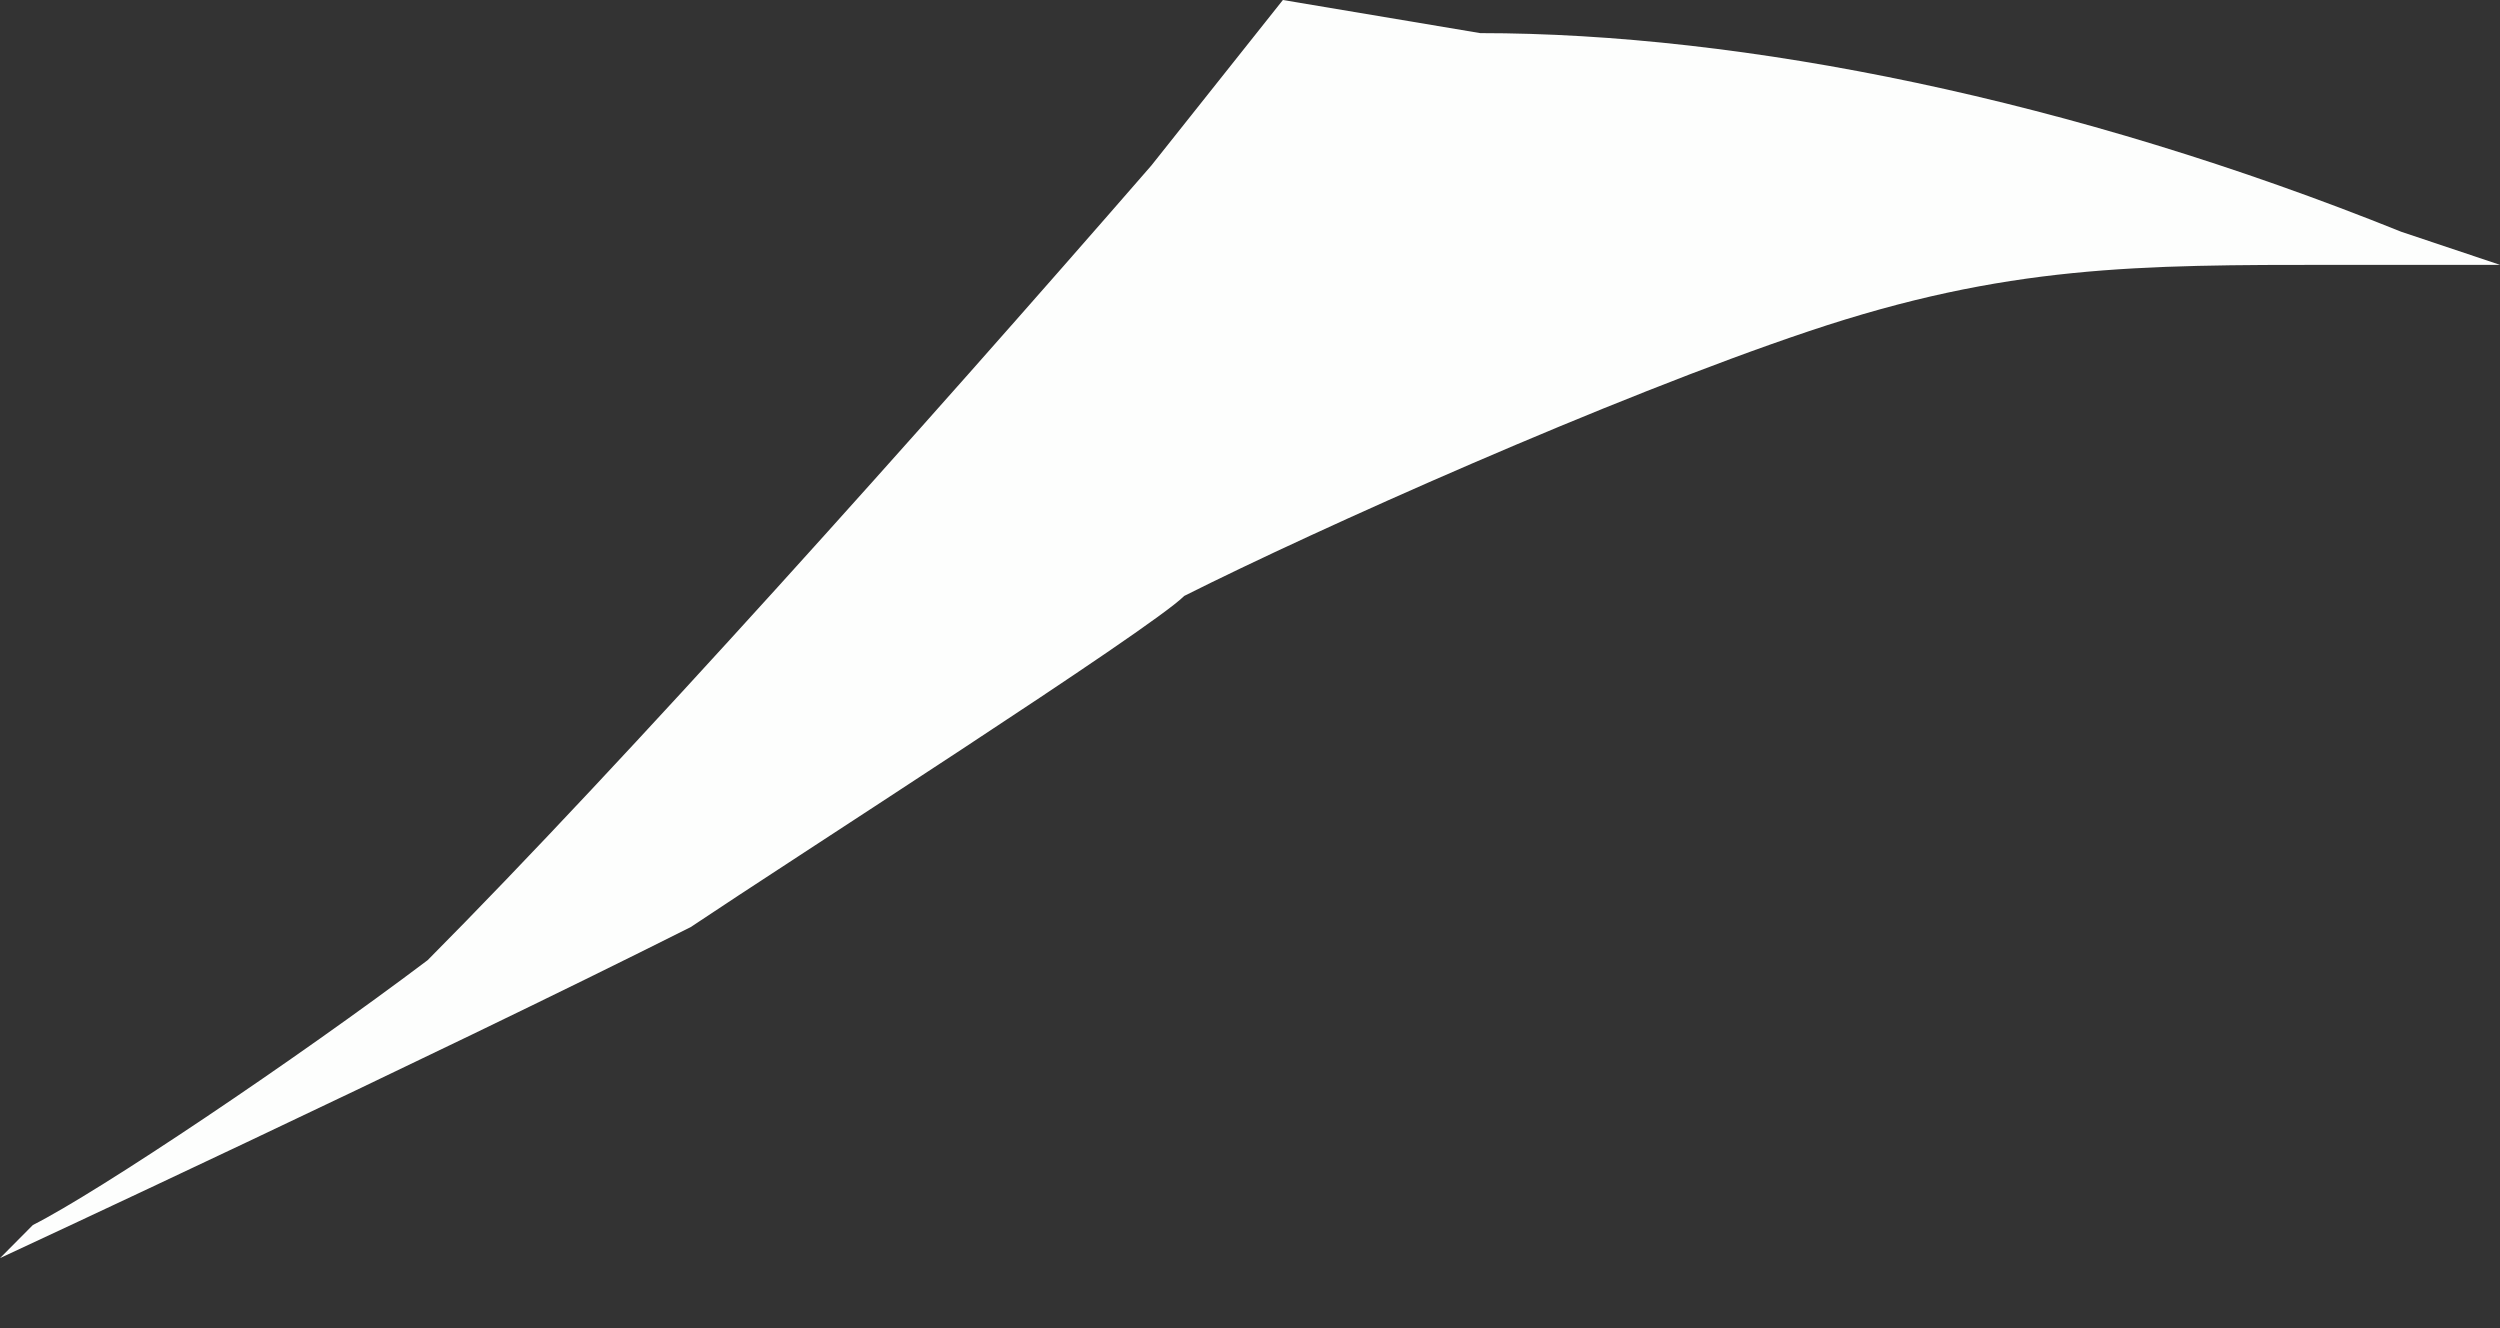 <?xml version="1.0" encoding="UTF-8"?> <svg xmlns="http://www.w3.org/2000/svg" width="32" height="17" viewBox="0 0 32 17" fill="none"><rect x="0" y="0" width="32" height="17" fill="#333333" stroke="none"/> <path fill-rule="evenodd" clip-rule="evenodd" d="M0 16.104L0.421 15.68C1.263 15.256 3.789 13.561 5.474 12.29C8 9.747 11.79 5.509 14.737 2.119L16.421 0L18.947 0.424C22.316 0.424 26.526 1.271 30.737 2.967L32 3.39H29.895C27.368 3.39 25.684 3.39 23.158 4.238C20.632 5.085 16.842 6.781 15.158 7.628C14.737 8.052 10.105 11.018 8.842 11.866C5.474 13.561 0 16.104 0 16.104Z" fill="#FDFEFD"></path> </svg> 